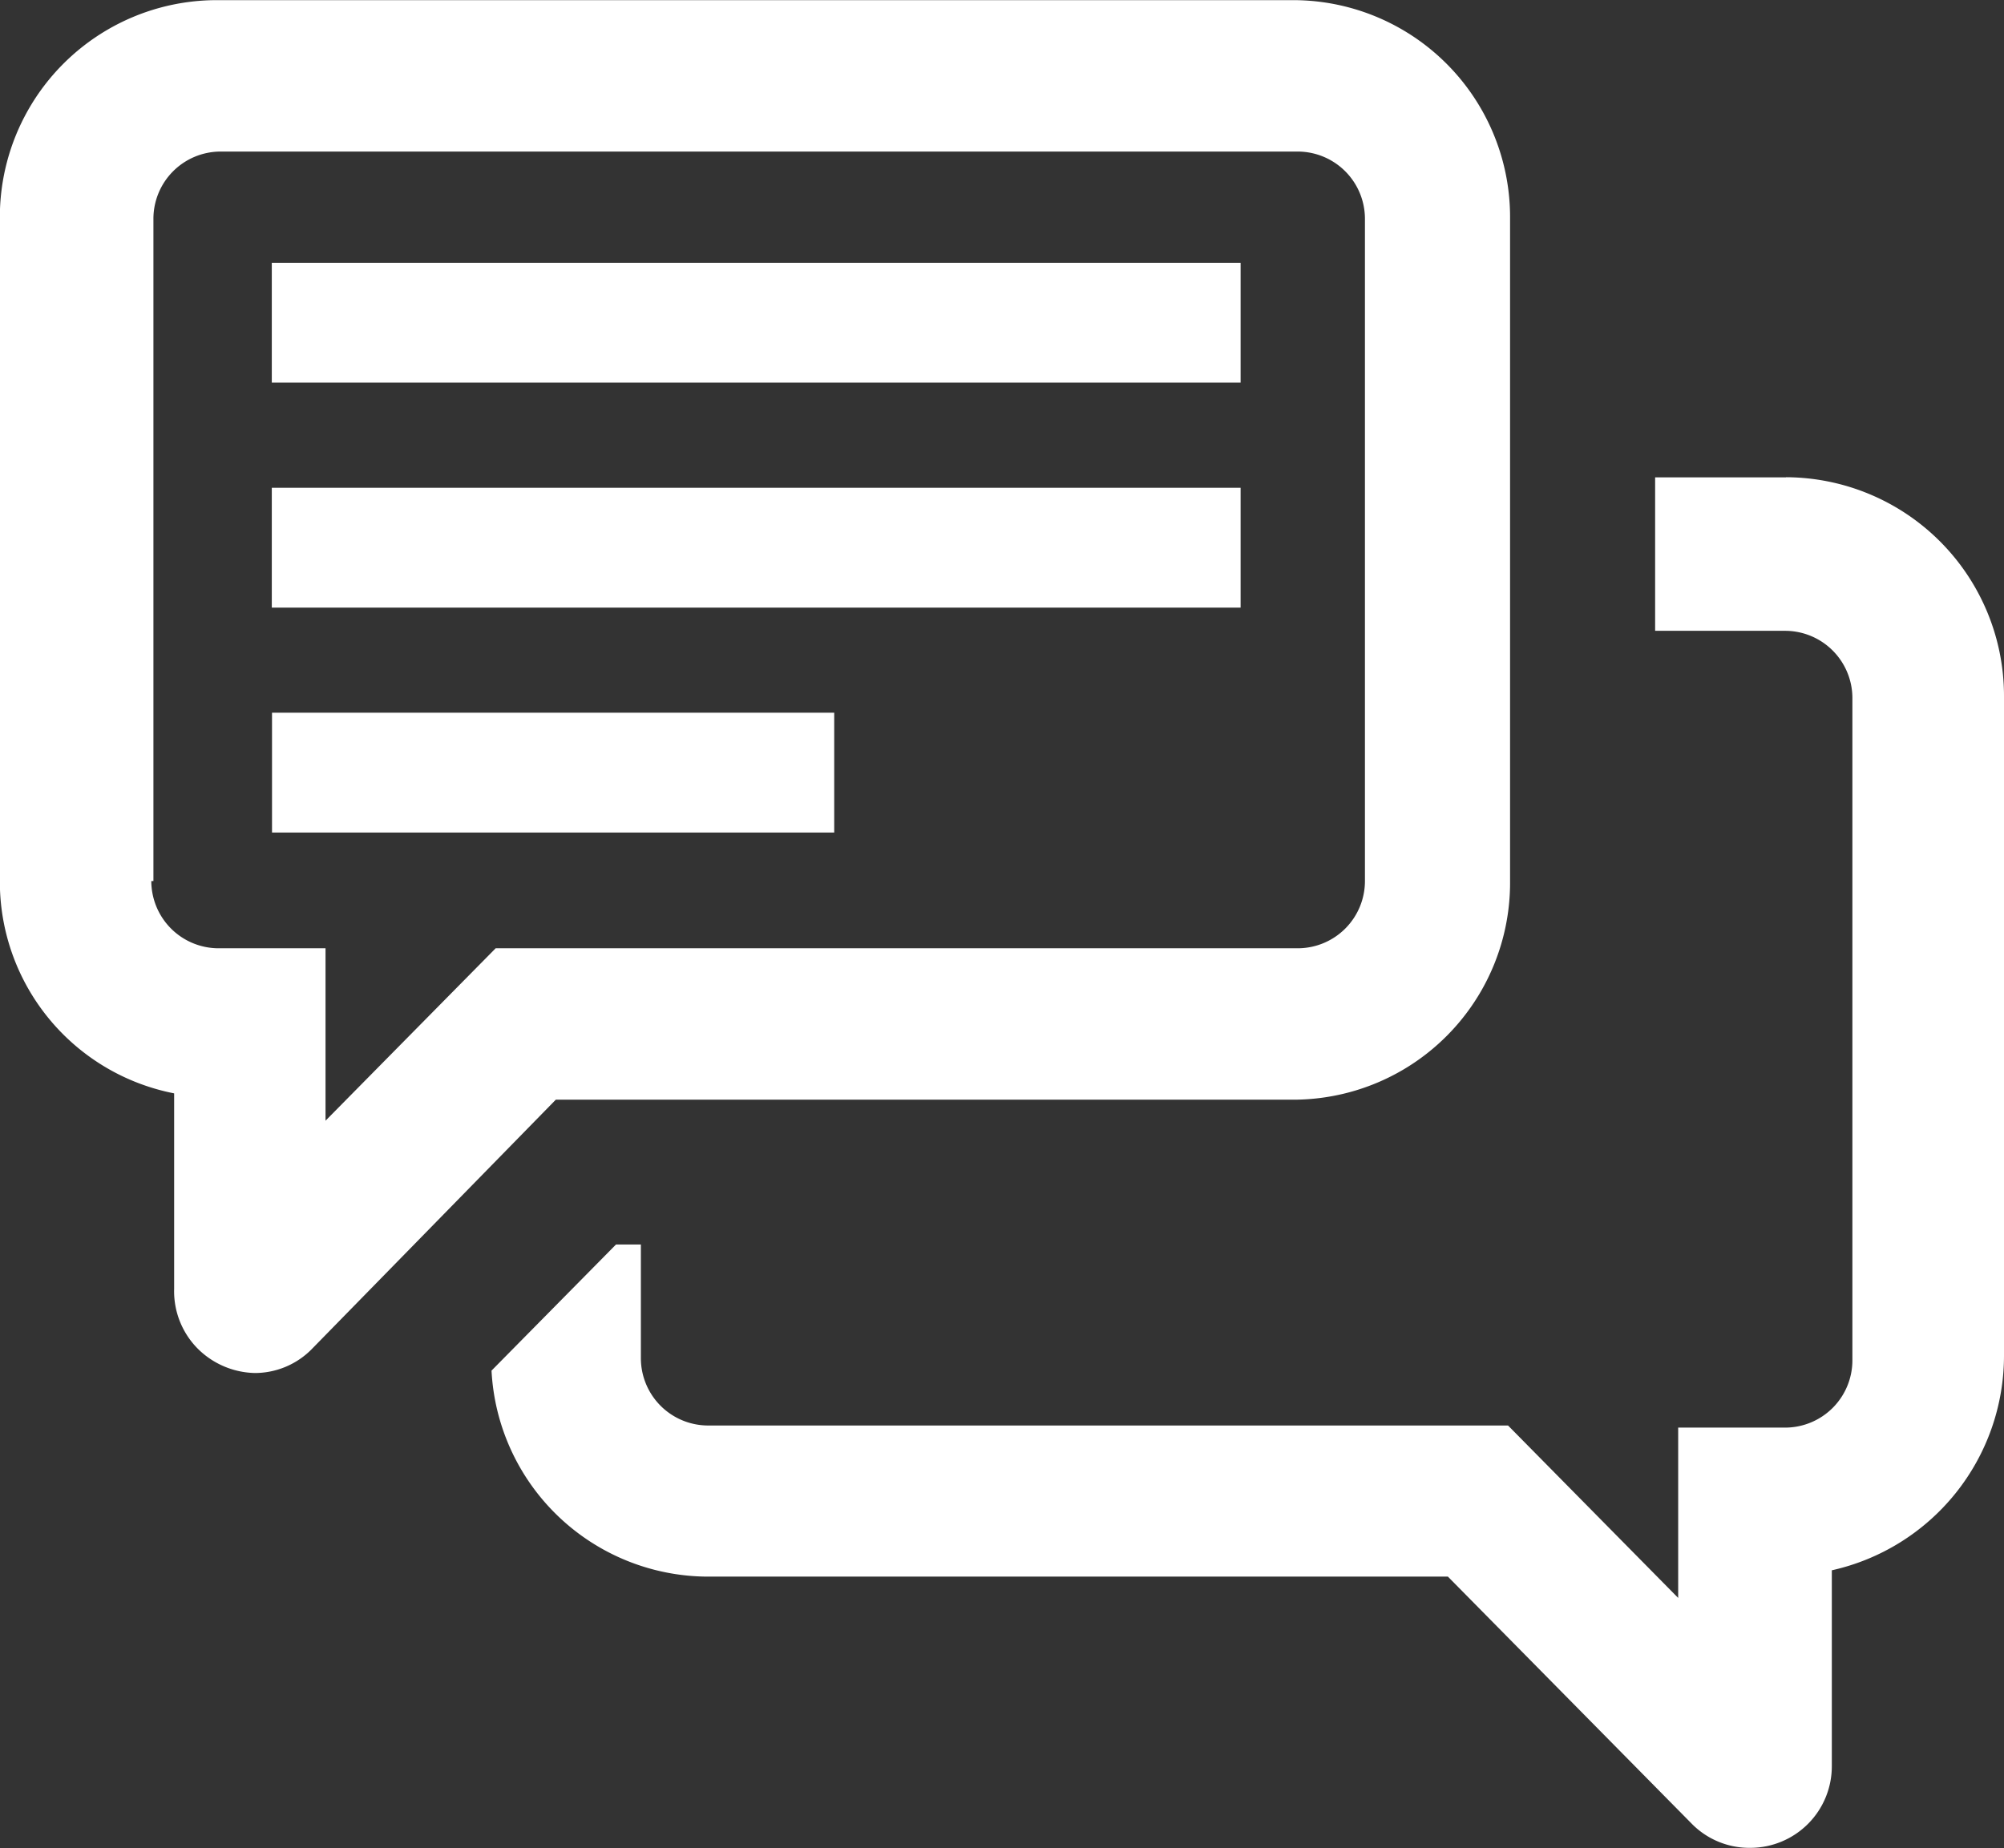 <svg xmlns="http://www.w3.org/2000/svg" width="27.561" height="25.422" viewBox="0 0 27.561 25.422">
  <rect x="0" y="0" width="27.561" height="25.422" fill="#333333" stroke="none"/>
  <path id="Tracé_3031" data-name="Tracé 3031" d="M-257.557-306.567h-7.7v-1.649h7.732v1.649Zm5.621-7.838H-265.26v1.649h13.324Zm0,3.095H-265.26v1.649h13.324ZM-269-305.9v-9.11a2.985,2.985,0,0,1,2.967-3.008h14.836a2.985,2.985,0,0,1,2.967,3.008v9.11a2.985,2.985,0,0,1-2.967,3.008h-10.157l-3.367,3.442a1.1,1.1,0,0,1-.77.318,1.147,1.147,0,0,1-.77-.318,1.12,1.12,0,0,1-.342-.839v-2.69A2.967,2.967,0,0,1-269-305.9Zm2.083,0a.926.926,0,0,0,.913.925h1.483v2.372l2.34-2.372h11.042a.925.925,0,0,0,.913-.925v-9.11a.926.926,0,0,0-.913-.925h-14.836a.925.925,0,0,0-.913.925v9.11Zm22.482-5.553h-1.8v2.111h1.8a.926.926,0,0,1,.913.926v9.11a.926.926,0,0,1-.913.925h-1.483v2.343l-2.34-2.372h-11.013a.926.926,0,0,1-.913-.926V-300.9h-.342l-1.712,1.735a2.988,2.988,0,0,0,2.967,2.834h10.186l3.367,3.413a1.113,1.113,0,0,0,.8.318,1.122,1.122,0,0,0,1.113-1.128v-2.69a3.027,3.027,0,0,0,2.368-2.95v-9.081A3.01,3.01,0,0,0-244.433-311.455Z" transform="translate(268.998 318.02)" fill="#fff"/>
</svg>

